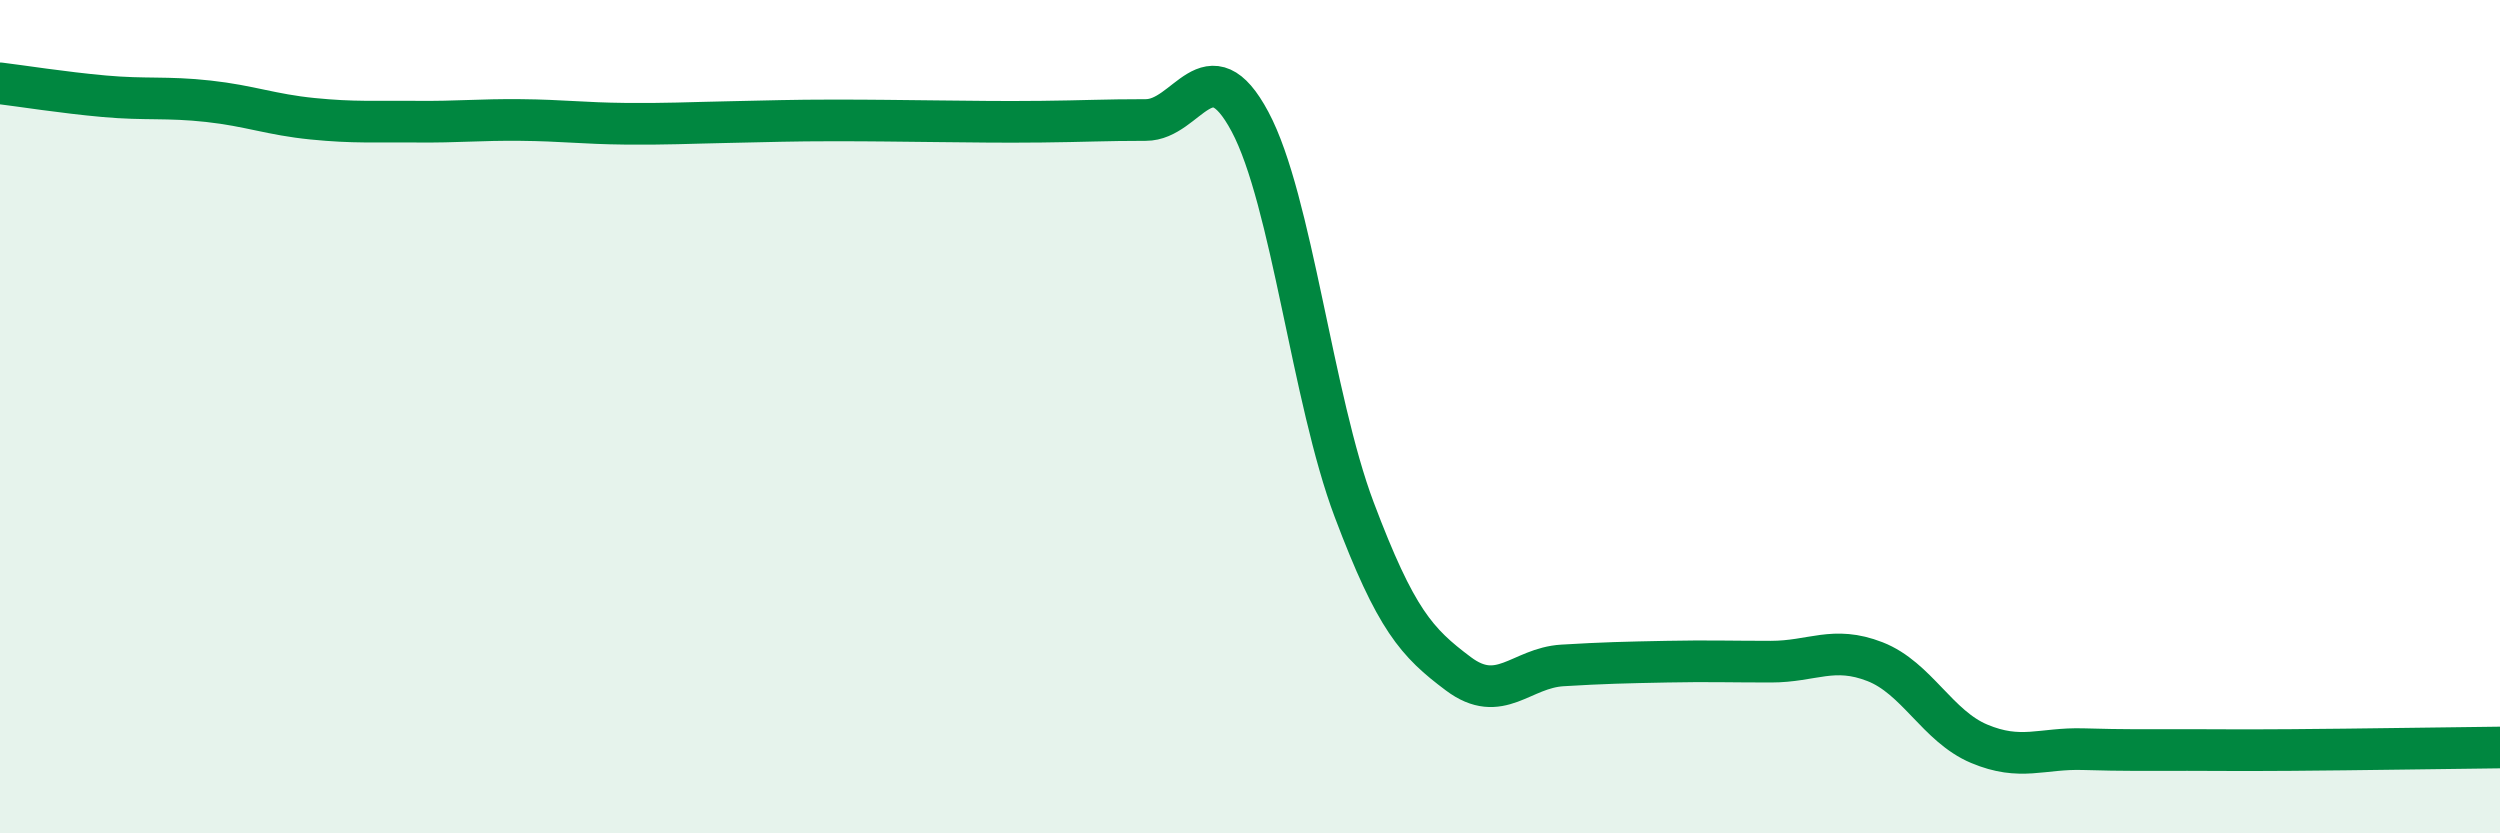 
    <svg width="60" height="20" viewBox="0 0 60 20" xmlns="http://www.w3.org/2000/svg">
      <path
        d="M 0,2 C 0.5,2.06 1.5,2.22 2.5,2.31 C 3.5,2.4 4,2.32 5,2.43 C 6,2.54 6.5,2.75 7.5,2.85 C 8.5,2.95 9,2.91 10,2.92 C 11,2.93 11.5,2.87 12.5,2.88 C 13.5,2.89 14,2.96 15,2.97 C 16,2.98 16.5,2.95 17.5,2.93 C 18.5,2.91 19,2.89 20,2.89 C 21,2.89 21.5,2.9 22.5,2.91 C 23.5,2.92 24,2.93 25,2.92 C 26,2.91 26.5,2.88 27.5,2.88 C 28.5,2.88 29,1.05 30,2.92 C 31,4.79 31.5,9.58 32.5,12.23 C 33.5,14.88 34,15.42 35,16.17 C 36,16.92 36.5,16.03 37.5,15.97 C 38.5,15.91 39,15.9 40,15.88 C 41,15.86 41.5,15.88 42.5,15.88 C 43.5,15.88 44,15.49 45,15.88 C 46,16.27 46.5,17.43 47.5,17.85 C 48.5,18.27 49,17.95 50,17.98 C 51,18.01 51.5,18 52.5,18 C 53.5,18 53.5,18.01 55,18 C 56.5,17.99 59,17.95 60,17.94L60 20L0 20Z"
        fill="#008740"
        opacity="0.1"
        stroke-linecap="round"
        stroke-linejoin="round"
      />
      <path
        d="M 0,2 C 0.5,2.06 1.5,2.22 2.5,2.31 C 3.5,2.4 4,2.32 5,2.43 C 6,2.54 6.5,2.75 7.5,2.85 C 8.5,2.95 9,2.91 10,2.92 C 11,2.93 11.5,2.87 12.5,2.88 C 13.5,2.89 14,2.96 15,2.97 C 16,2.98 16.5,2.95 17.5,2.93 C 18.5,2.91 19,2.89 20,2.89 C 21,2.89 21.5,2.9 22.5,2.91 C 23.5,2.92 24,2.93 25,2.92 C 26,2.91 26.5,2.88 27.5,2.88 C 28.5,2.88 29,1.05 30,2.92 C 31,4.79 31.5,9.58 32.5,12.23 C 33.5,14.88 34,15.42 35,16.17 C 36,16.92 36.5,16.03 37.5,15.97 C 38.5,15.91 39,15.9 40,15.88 C 41,15.86 41.5,15.88 42.5,15.88 C 43.5,15.88 44,15.49 45,15.88 C 46,16.27 46.5,17.43 47.5,17.85 C 48.5,18.27 49,17.95 50,17.98 C 51,18.01 51.5,18 52.5,18 C 53.5,18 53.5,18.01 55,18 C 56.5,17.99 59,17.95 60,17.94"
        stroke="#008740"
        stroke-width="1"
        fill="none"
        stroke-linecap="round"
        stroke-linejoin="round"
      />
    </svg>
  